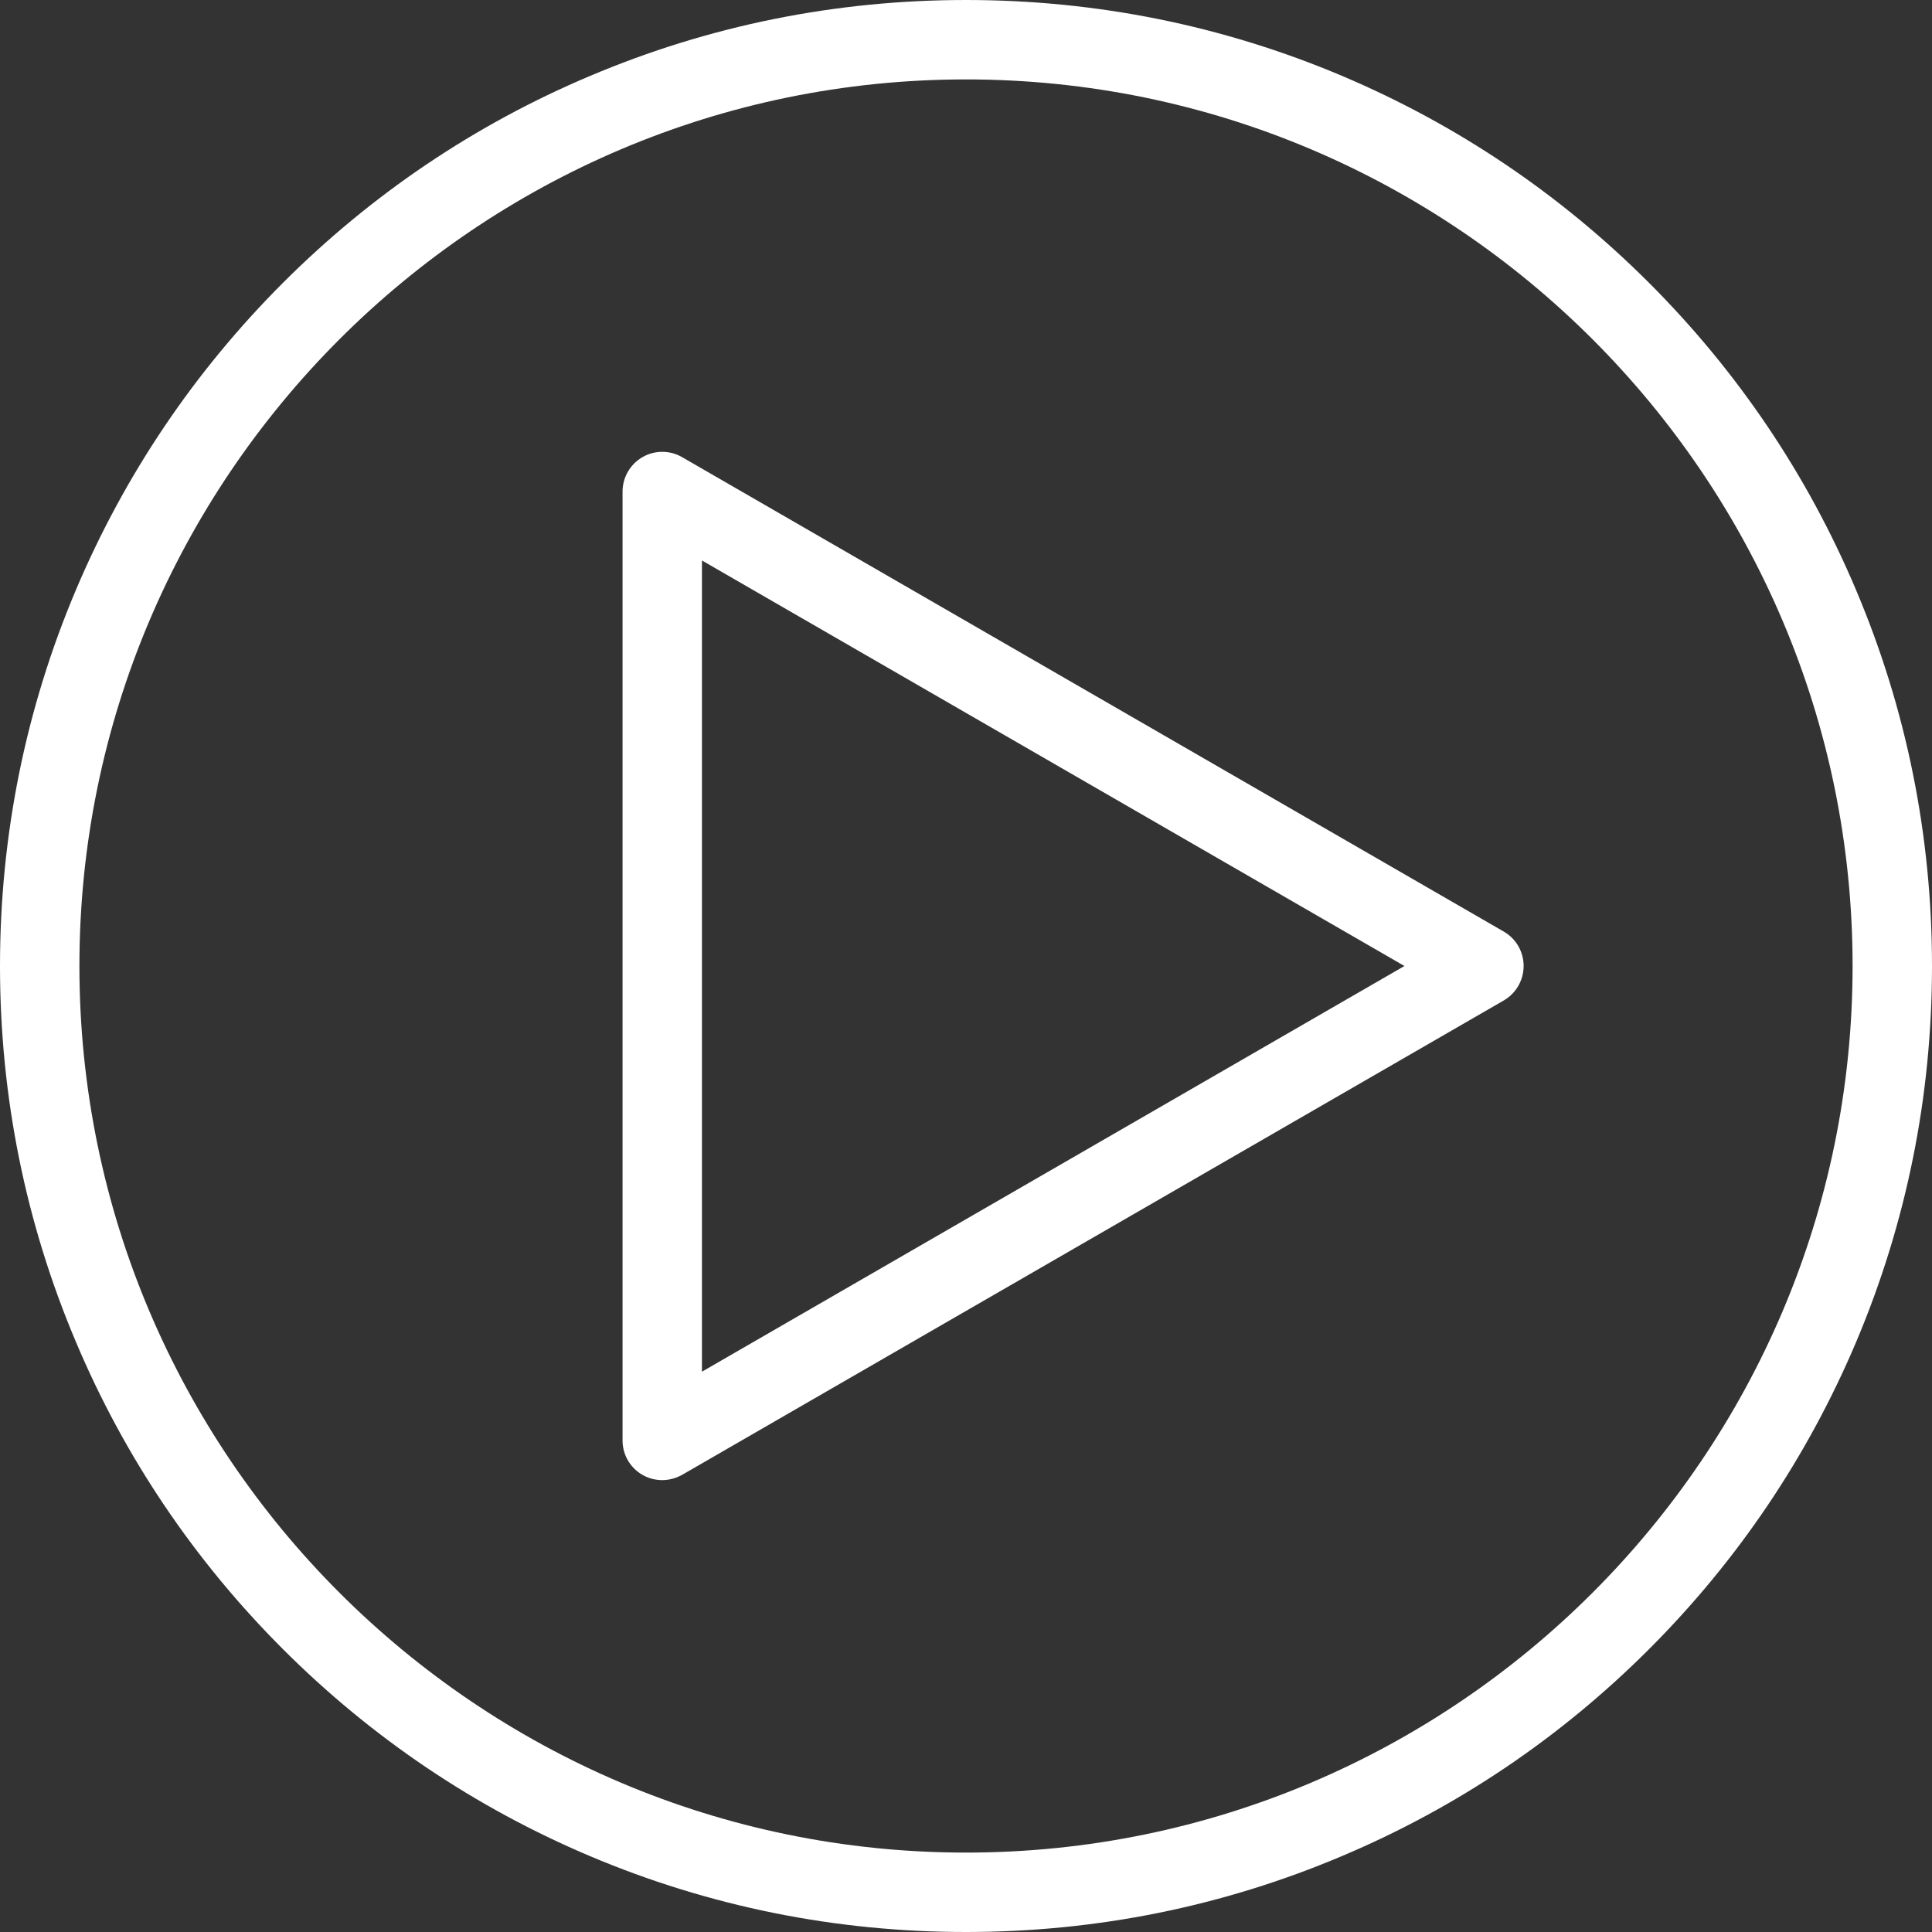 <svg width="48" height="48" viewBox="0 0 48 48" fill="none" xmlns="http://www.w3.org/2000/svg">
<rect x="0" y="0" width="48" height="48" fill="#333333" stroke="none"/>
<g clip-path="url(#clip0_2027_4434)">
<path d="M24 48C20.761 48 17.617 47.366 14.659 46.115C11.8 44.905 9.234 43.176 7.03 40.973C4.826 38.769 3.095 36.203 1.888 33.344C0.634 30.383 0 27.239 0 24C0 20.761 0.634 17.617 1.885 14.659C3.095 11.8 4.824 9.234 7.027 7.03C9.231 4.826 11.797 3.095 14.656 1.888C17.617 0.634 20.761 0 24 0C27.239 0 30.383 0.634 33.342 1.885C36.2 3.095 38.766 4.824 40.97 7.027C43.174 9.231 44.905 11.797 46.112 14.656C47.366 17.617 48 20.761 48 24C48 27.239 47.366 30.383 46.115 33.342C44.905 36.2 43.176 38.766 40.973 40.97C38.769 43.174 36.203 44.905 33.344 46.112C30.383 47.366 27.239 48 24 48ZM24 1.973C11.854 1.973 1.973 11.854 1.973 24C1.973 36.147 11.854 46.027 24 46.027C36.147 46.027 46.027 36.147 46.027 24C46.027 11.854 36.147 1.973 24 1.973Z" fill="white"/>
<path d="M16.454 36.773C16.284 36.773 16.112 36.73 15.96 36.642C15.655 36.465 15.467 36.142 15.467 35.787V12.214C15.467 11.862 15.655 11.536 15.96 11.358C16.266 11.181 16.641 11.181 16.947 11.358L37.361 23.145C37.667 23.322 37.854 23.646 37.854 24C37.854 24.352 37.667 24.678 37.361 24.856L16.947 36.642C16.793 36.727 16.623 36.773 16.454 36.773ZM17.44 13.925V34.079L34.893 24L17.44 13.925Z" fill="white"/>
</g>
<defs>
<clipPath id="clip0_2027_4434">
<rect width="48" height="48" fill="white"/>
</clipPath>
</defs>
</svg>
